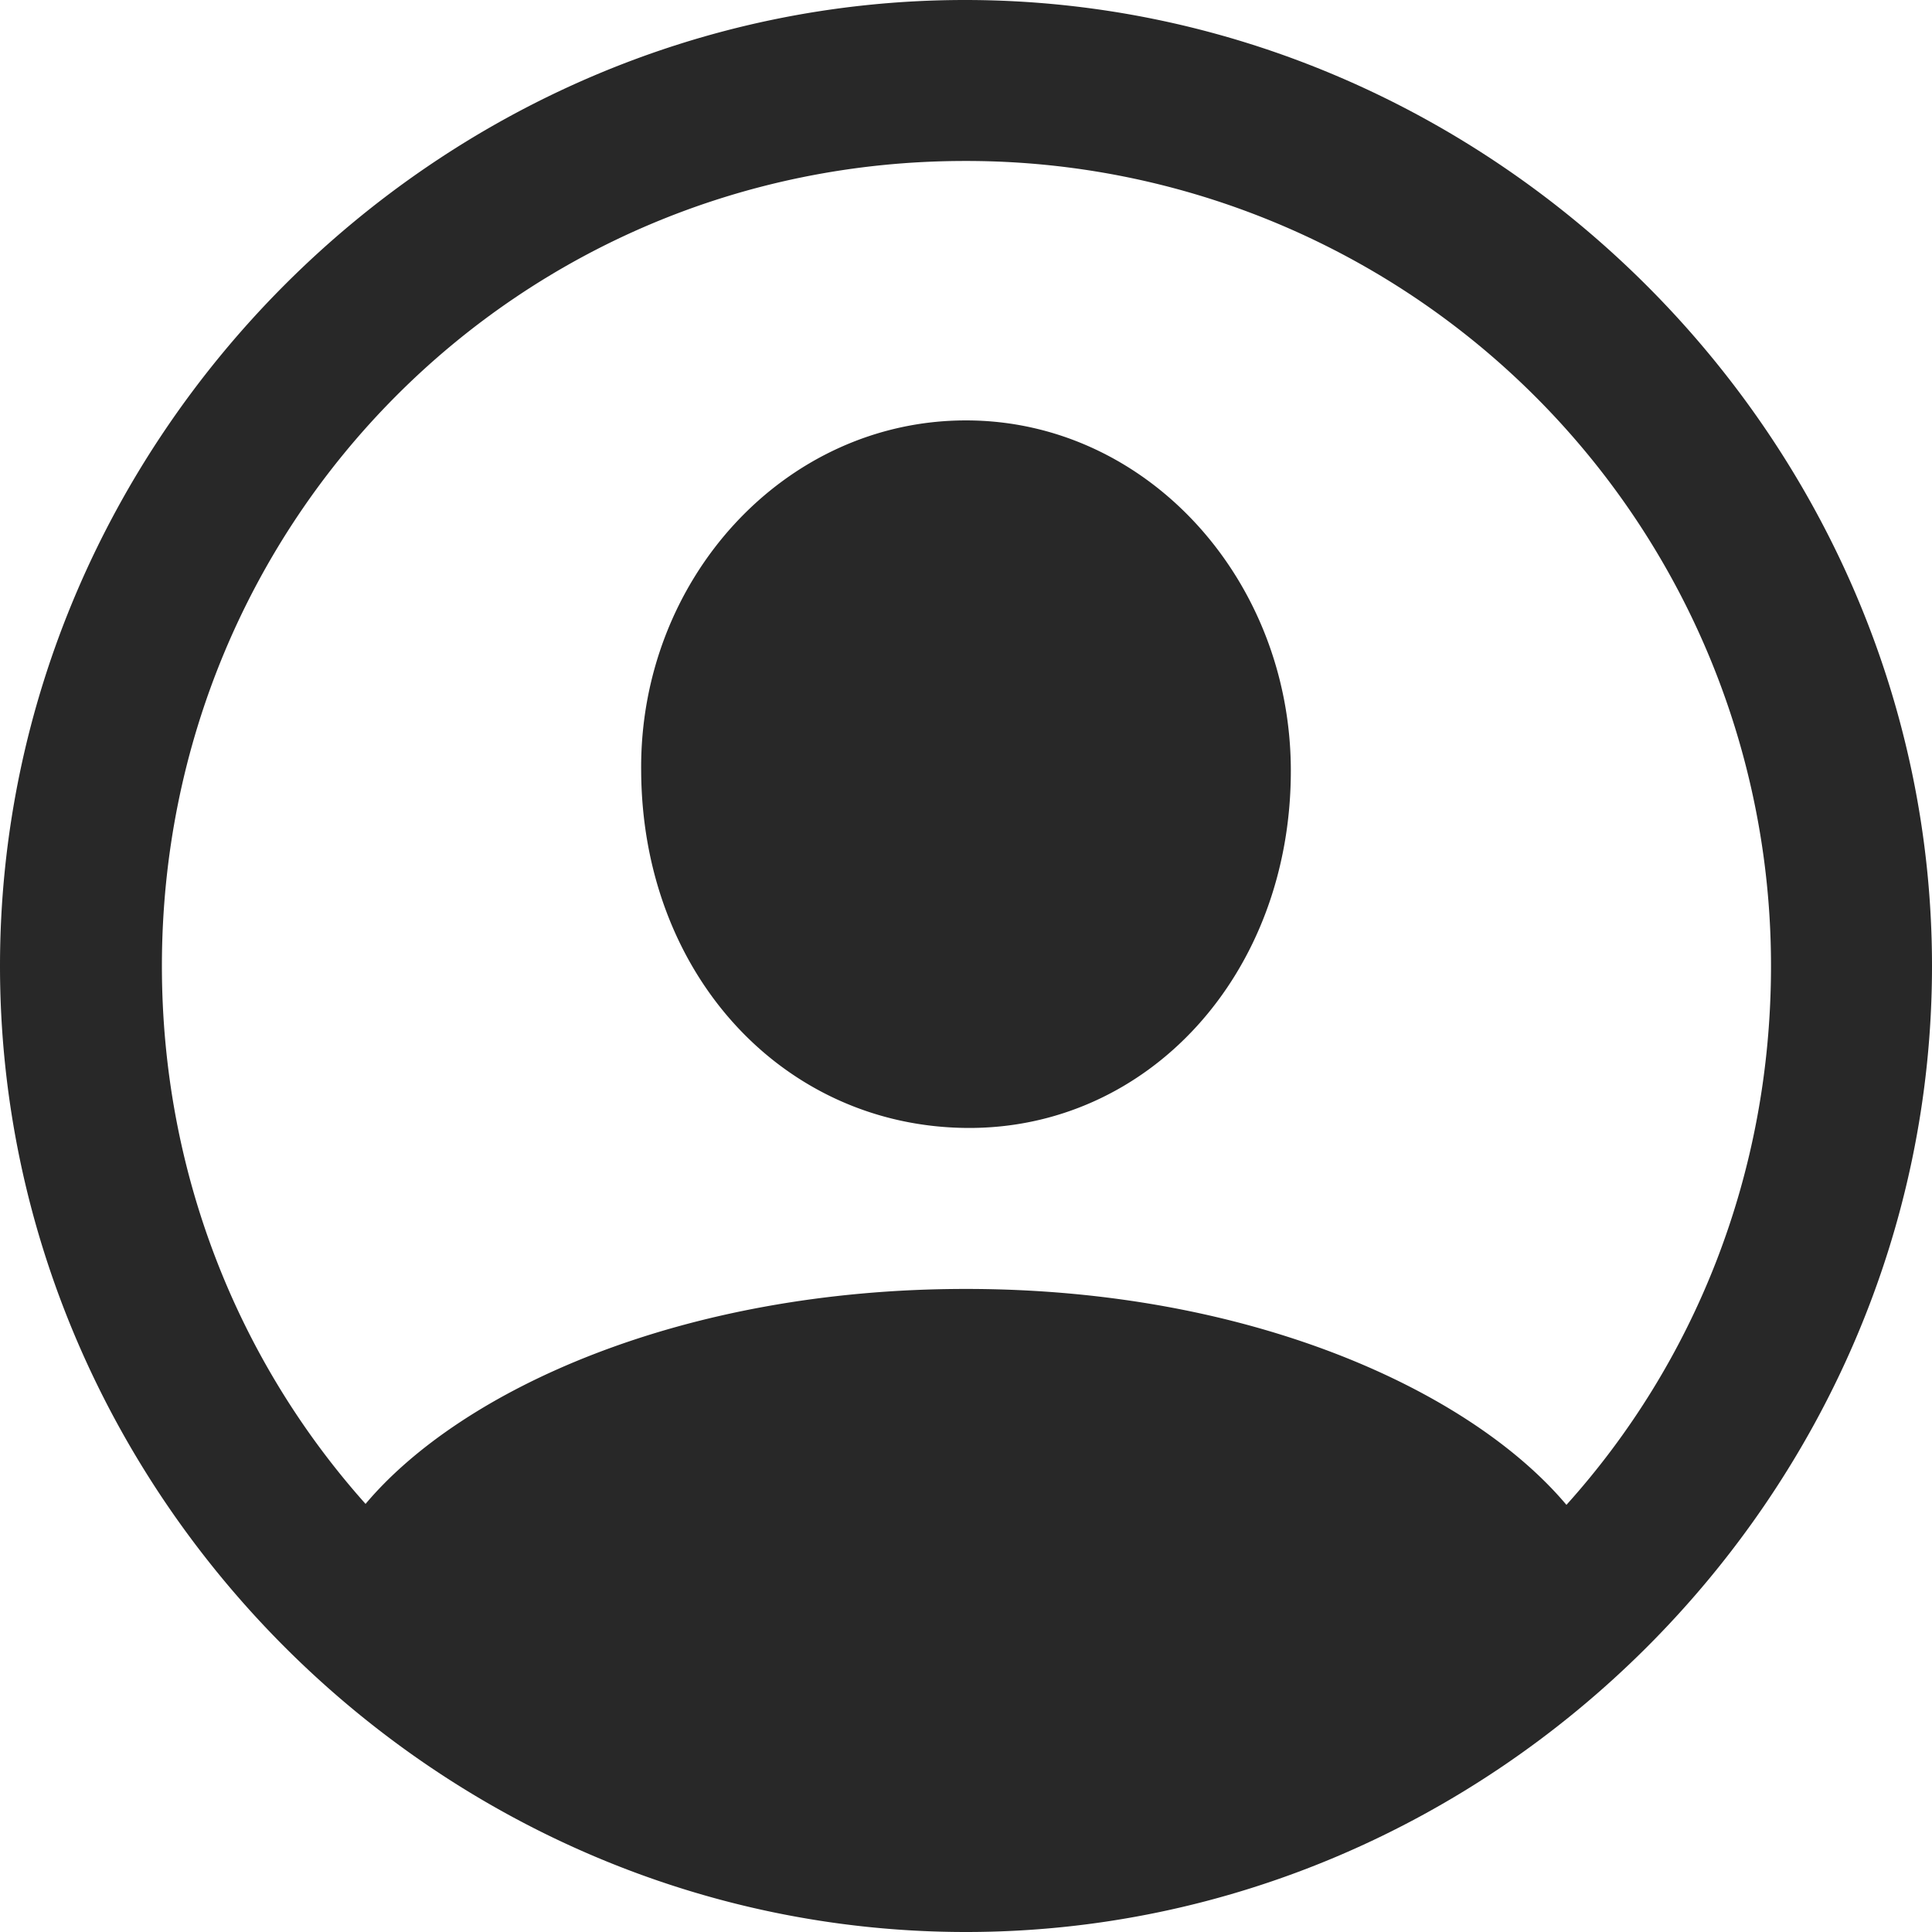 <svg xmlns="http://www.w3.org/2000/svg" viewBox="0 0 683.04 683.04"><defs><style>.a{fill:#282828;}</style></defs><path class="a" d="M400,741.52c186.49,0,341.52-154.69,341.52-341.52,0-186.5-155.36-341.52-341.86-341.52C212.83,58.48,58.48,213.5,58.48,400,58.48,586.83,213.17,741.52,400,741.52Zm0-227.35c-100.78,0-178.46,35.83-212.28,76-44.86-50.23-72-116.85-72-190.18,0-157.7,125.9-284.6,283.93-284.6A284.44,284.44,0,0,1,684.6,400c0,73.66-27.12,140.29-72.32,190.51C578.46,550.33,500.78,514.17,400,514.17Zm0-56.92C464.28,457.92,514.84,403,514.84,331c0-67.64-50.89-123.89-114.84-123.89-64.29,0-115.51,56.25-114.84,123.89C285.49,403,335.38,456.58,400,457.25Z" transform="translate(-58.48 -58.48)"/></svg>